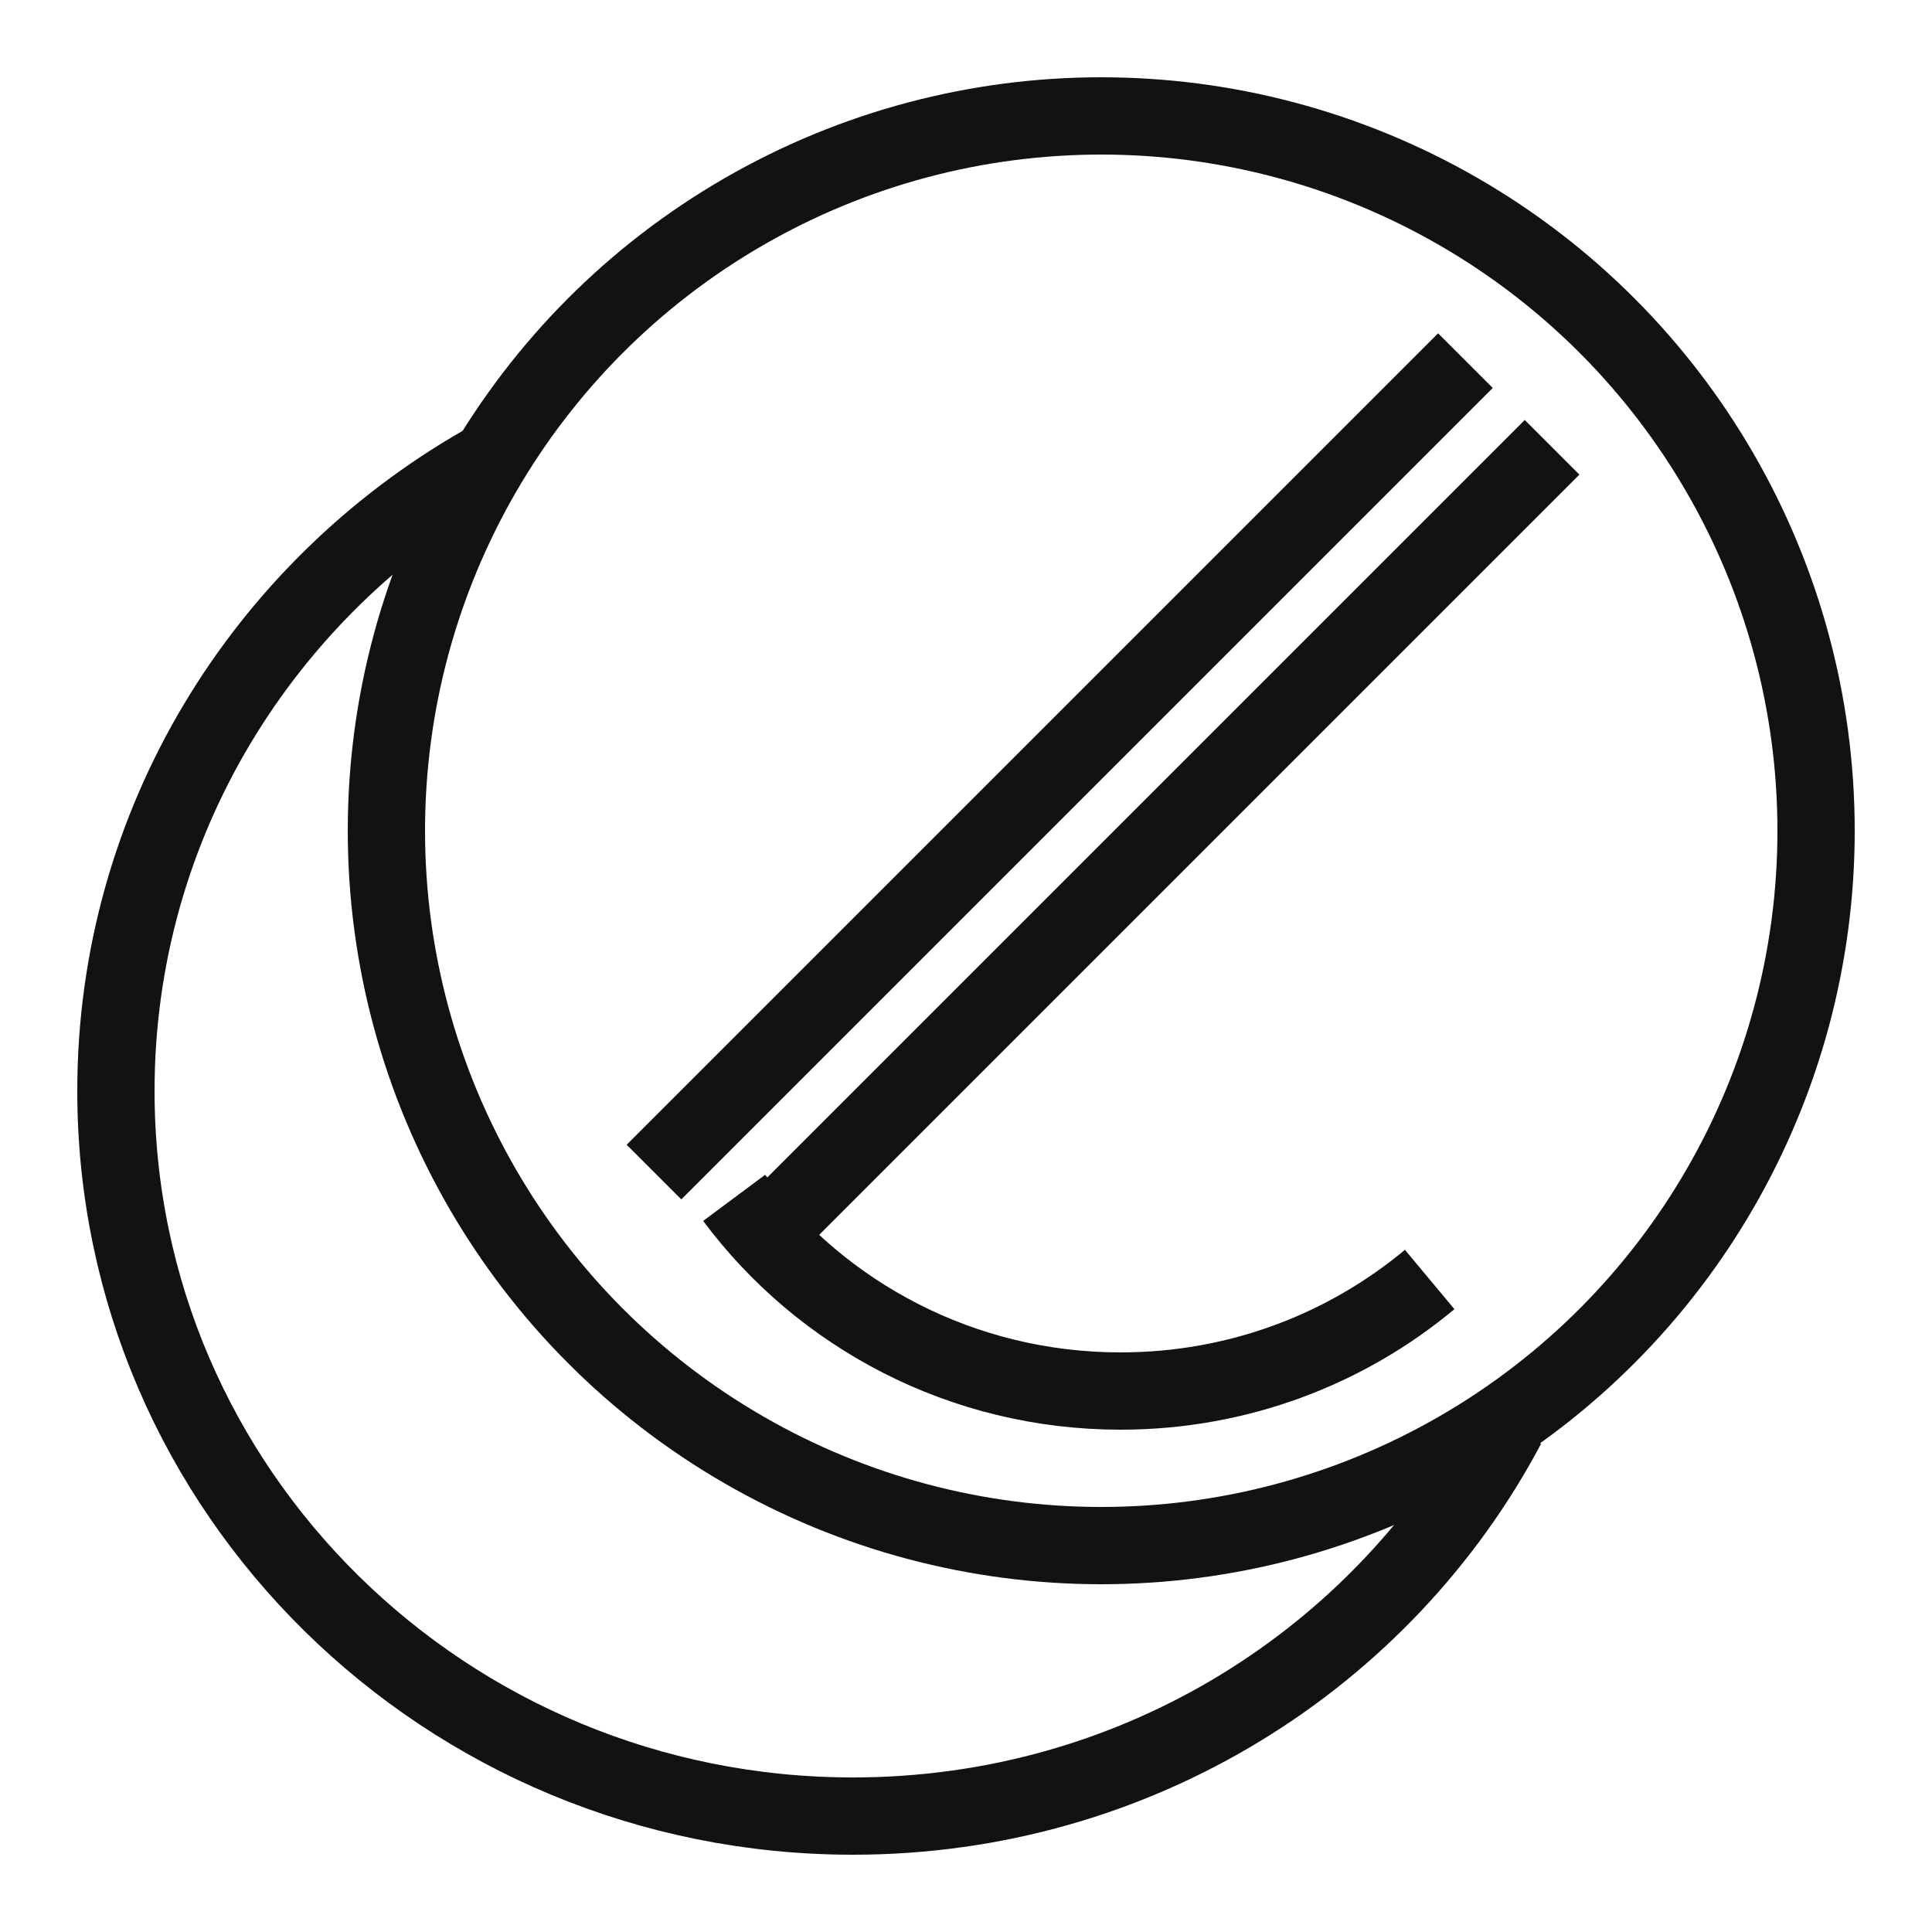 <svg width="50" height="50" viewBox="0 0 50 50" fill="none" xmlns="http://www.w3.org/2000/svg">
<circle cx="28.5" cy="21.5" r="18.5" stroke="#121213" stroke-width="2"/>
<path d="M19 31C21.257 34.032 24.896 36 29 36C32.049 36 34.841 34.914 37 33.113" stroke="#121213" stroke-width="2"/>
<path d="M39 36.895C35.819 42.9 29.433 47 22.074 47C11.54 47 3 38.599 3 28.234C3 21.303 6.819 15.25 12.5 12" stroke="#121213" stroke-width="2"/>
<path d="M37.925 9.333L16.925 30.333" stroke="#121213" stroke-width="2"/>
<path d="M40.168 11.576L19.168 32.576" stroke="#121213" stroke-width="2"/>
</svg>
